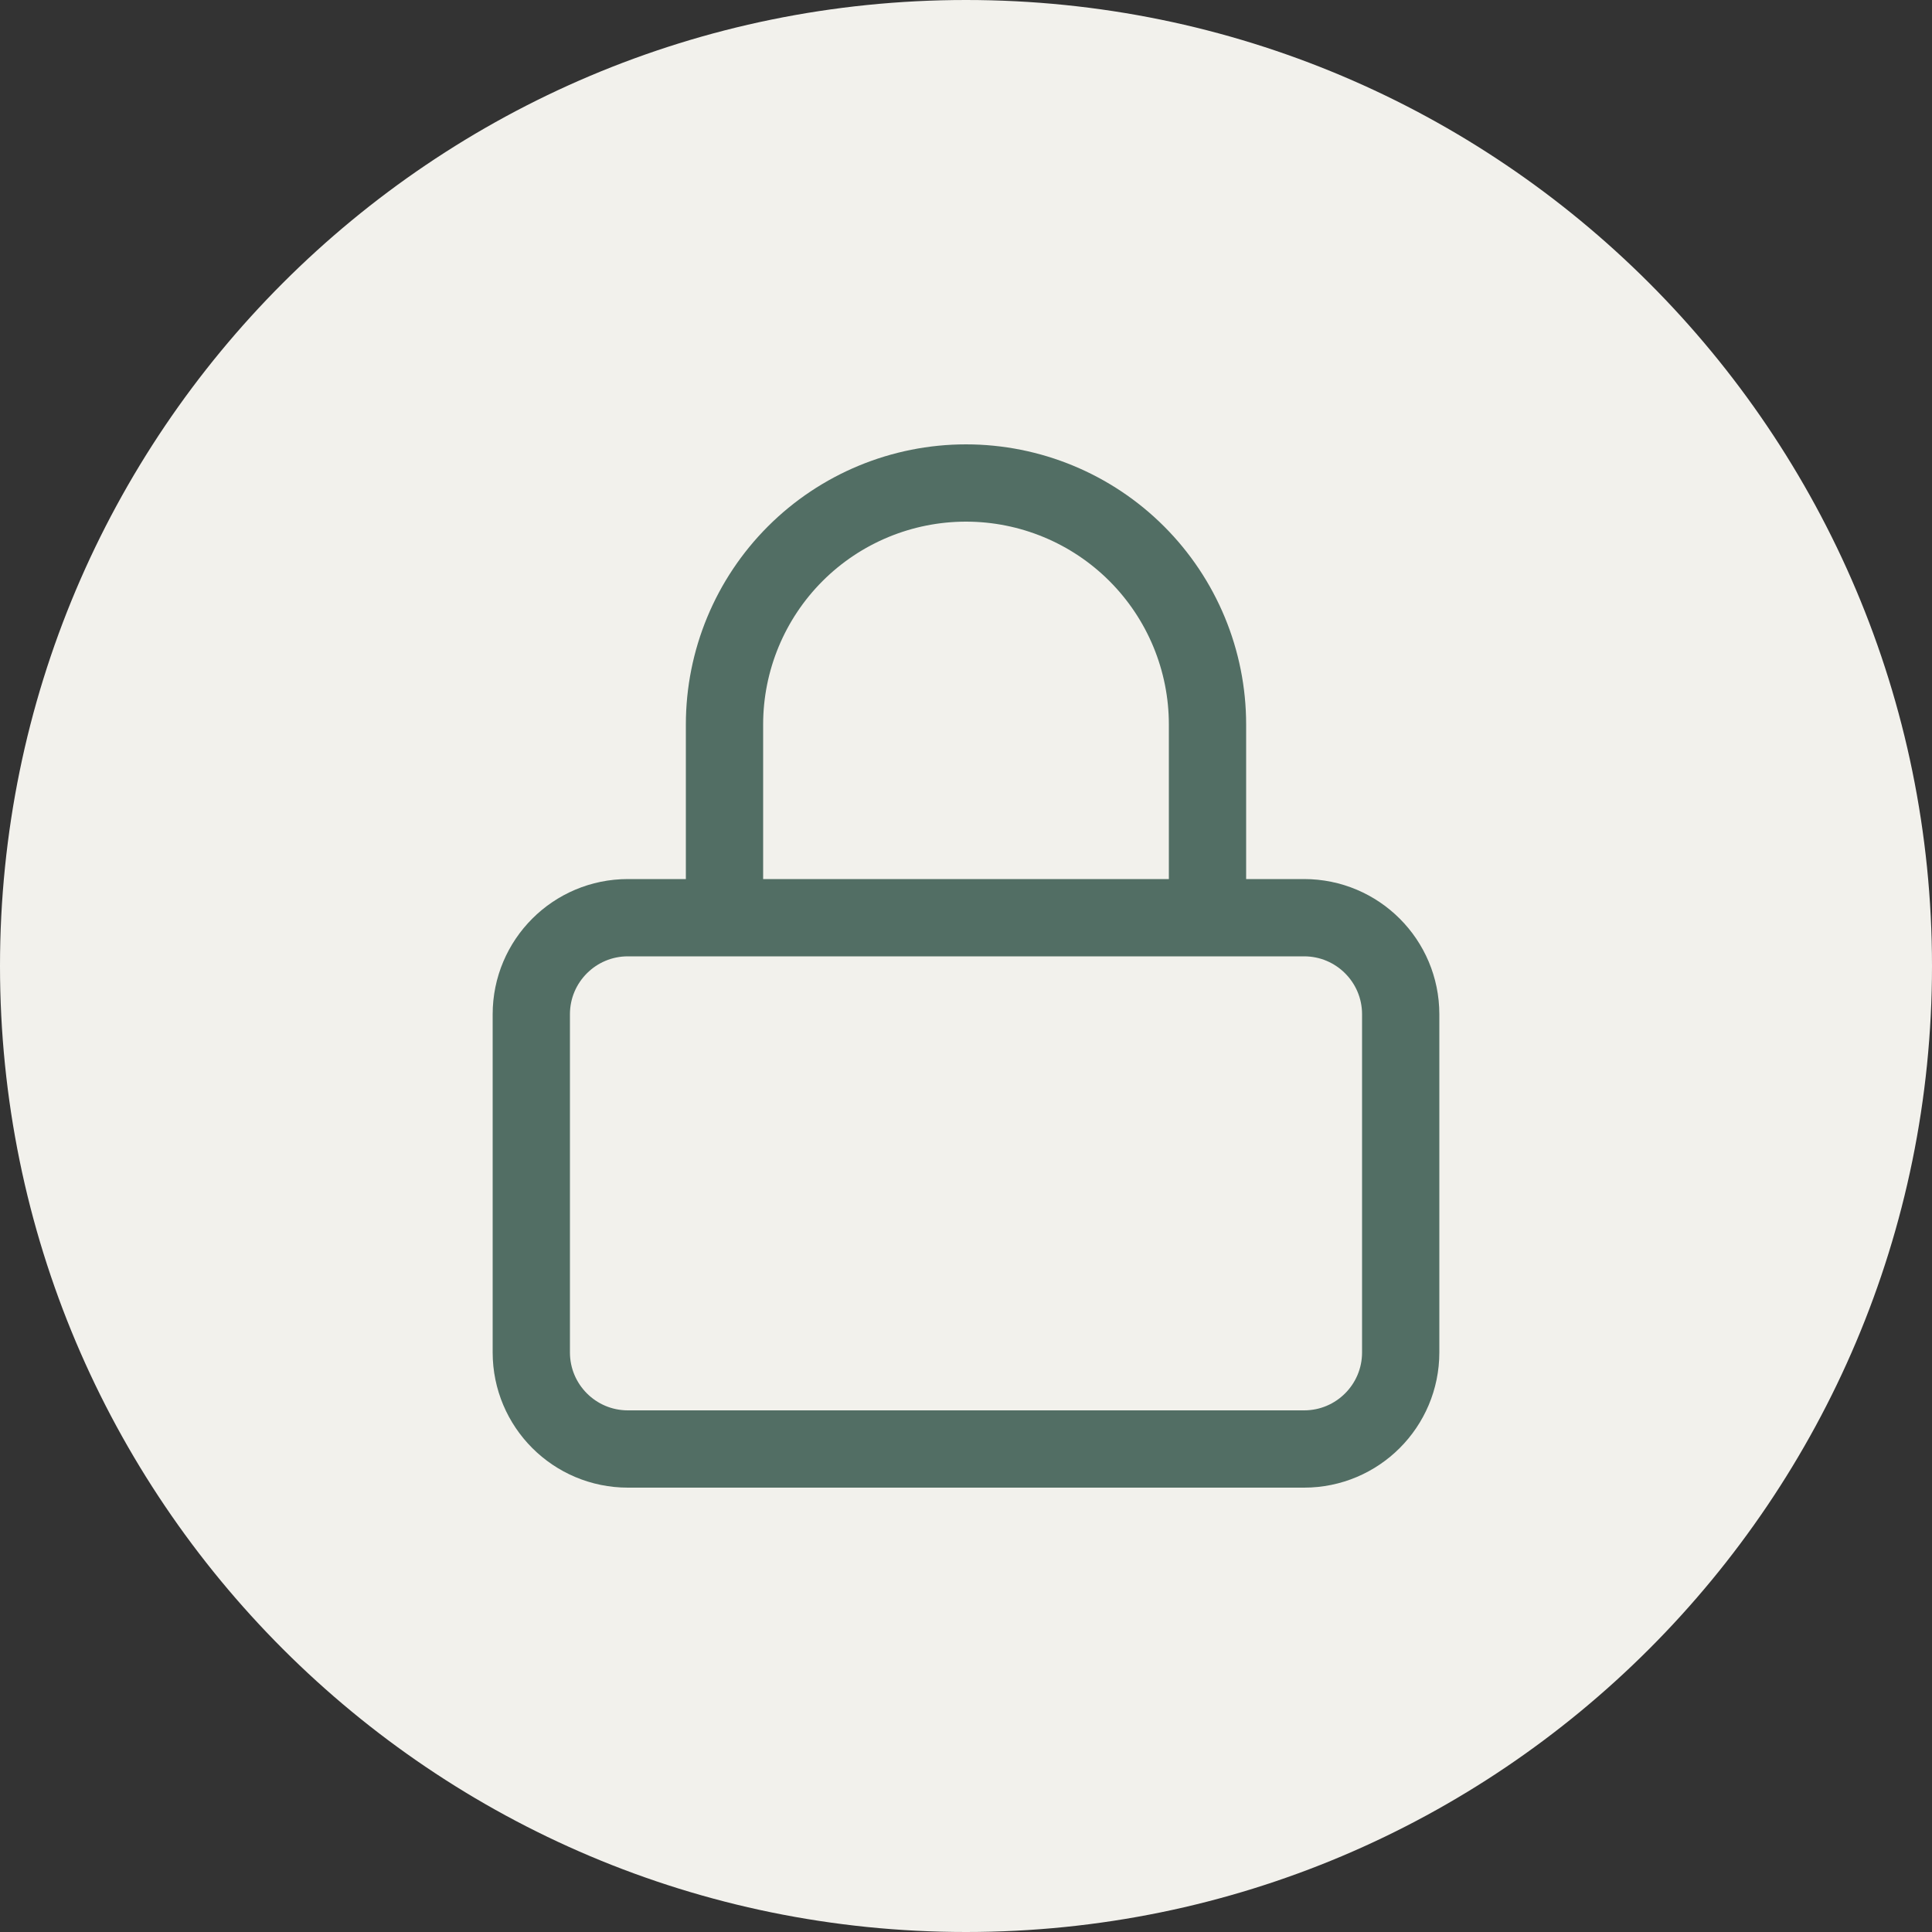 <svg width="40" height="40" viewBox="0 0 40 40" fill="none" xmlns="http://www.w3.org/2000/svg">
<rect x="0" y="0" width="40" height="40" fill="#333333" stroke="none"/>
<path d="M0 20C0 8.954 8.954 0 20 0C31.046 0 40 8.954 40 20C40 31.046 31.046 40 20 40C8.954 40 0 31.046 0 20Z" fill="#F2F1EC"/>
<path d="M15 19V15C15 13.674 15.527 12.402 16.465 11.464C17.402 10.527 18.674 10 20 10C21.326 10 22.598 10.527 23.535 11.464C24.473 12.402 25 13.674 25 15V19M13 19H27C28.105 19 29 19.895 29 21V28C29 29.105 28.105 30 27 30H13C11.895 30 11 29.105 11 28V21C11 19.895 11.895 19 13 19Z" stroke="#526E64" stroke-width="1.6" stroke-linecap="round" stroke-linejoin="round"/>
</svg>
